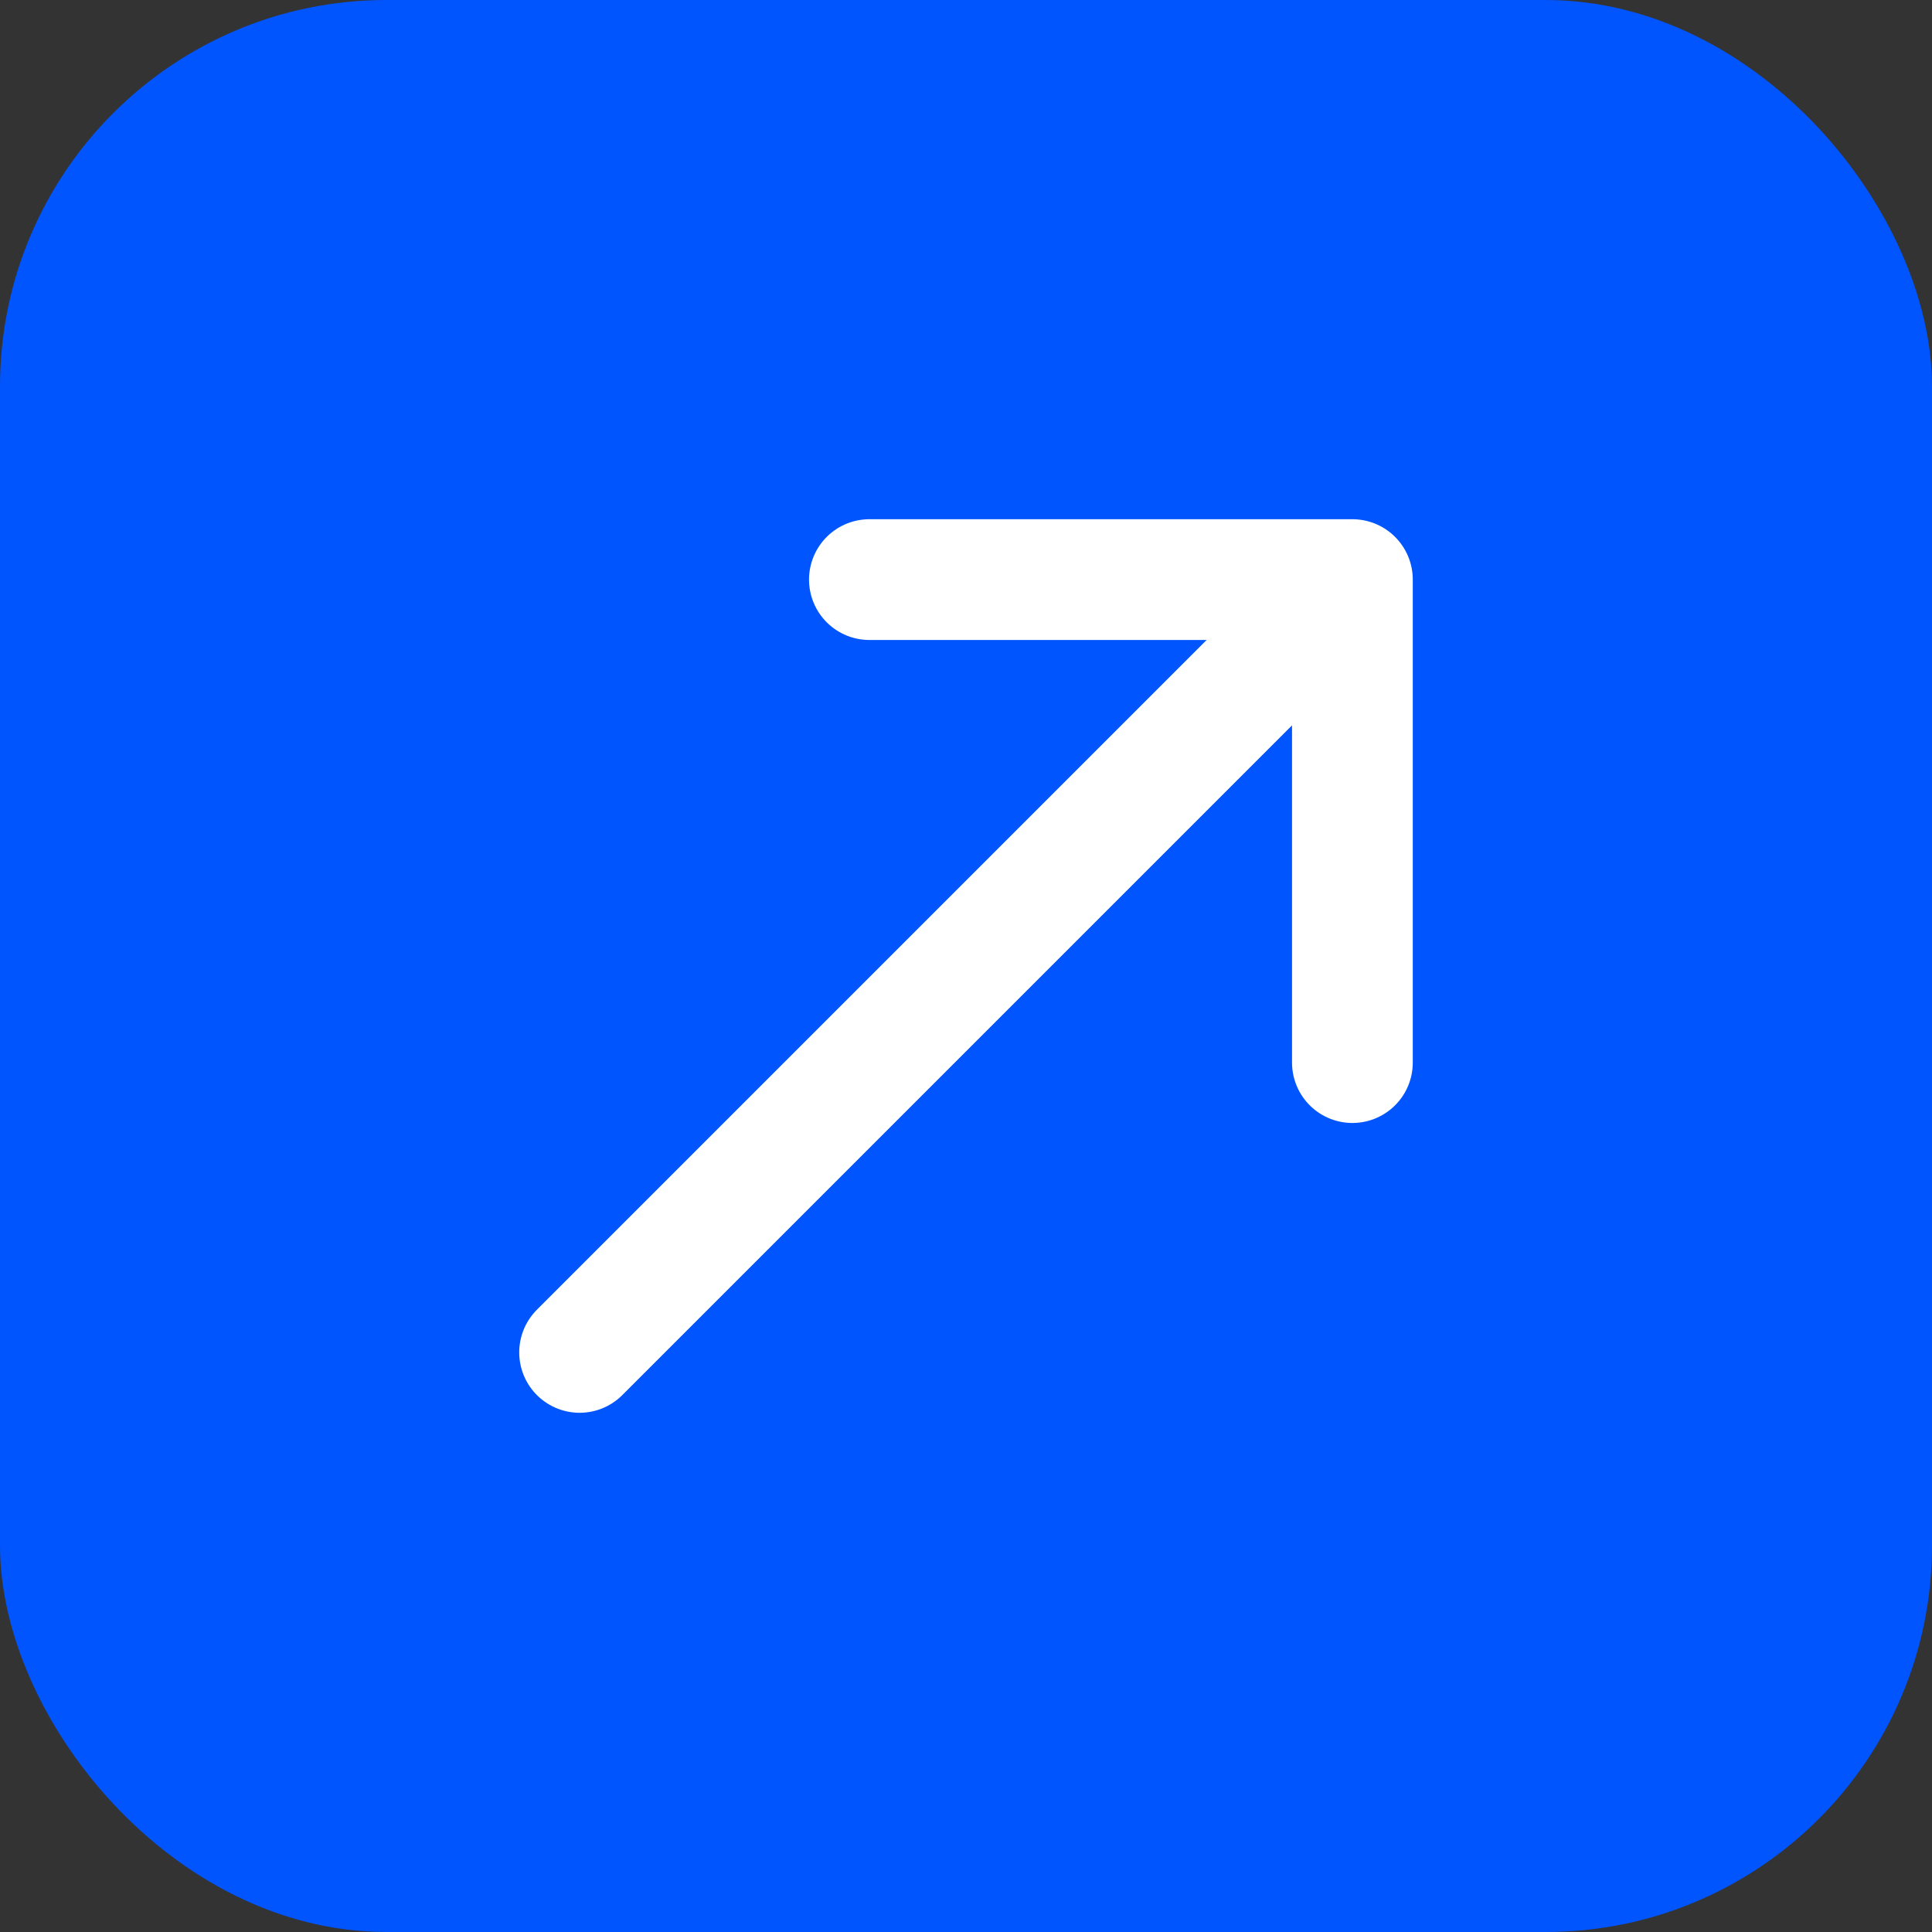 <svg xmlns="http://www.w3.org/2000/svg" viewBox="0 0 40 40" fill="none">
  <rect x="0" y="0" width="40" height="40" fill="#333333" stroke="none"/>
  <rect width="40" height="40" rx="8" fill="#0055ff"/>
  <path d="M12 28L28 12M28 12H18M28 12V22" stroke="white" stroke-width="2.5" stroke-linecap="round" stroke-linejoin="round"/>
</svg>
